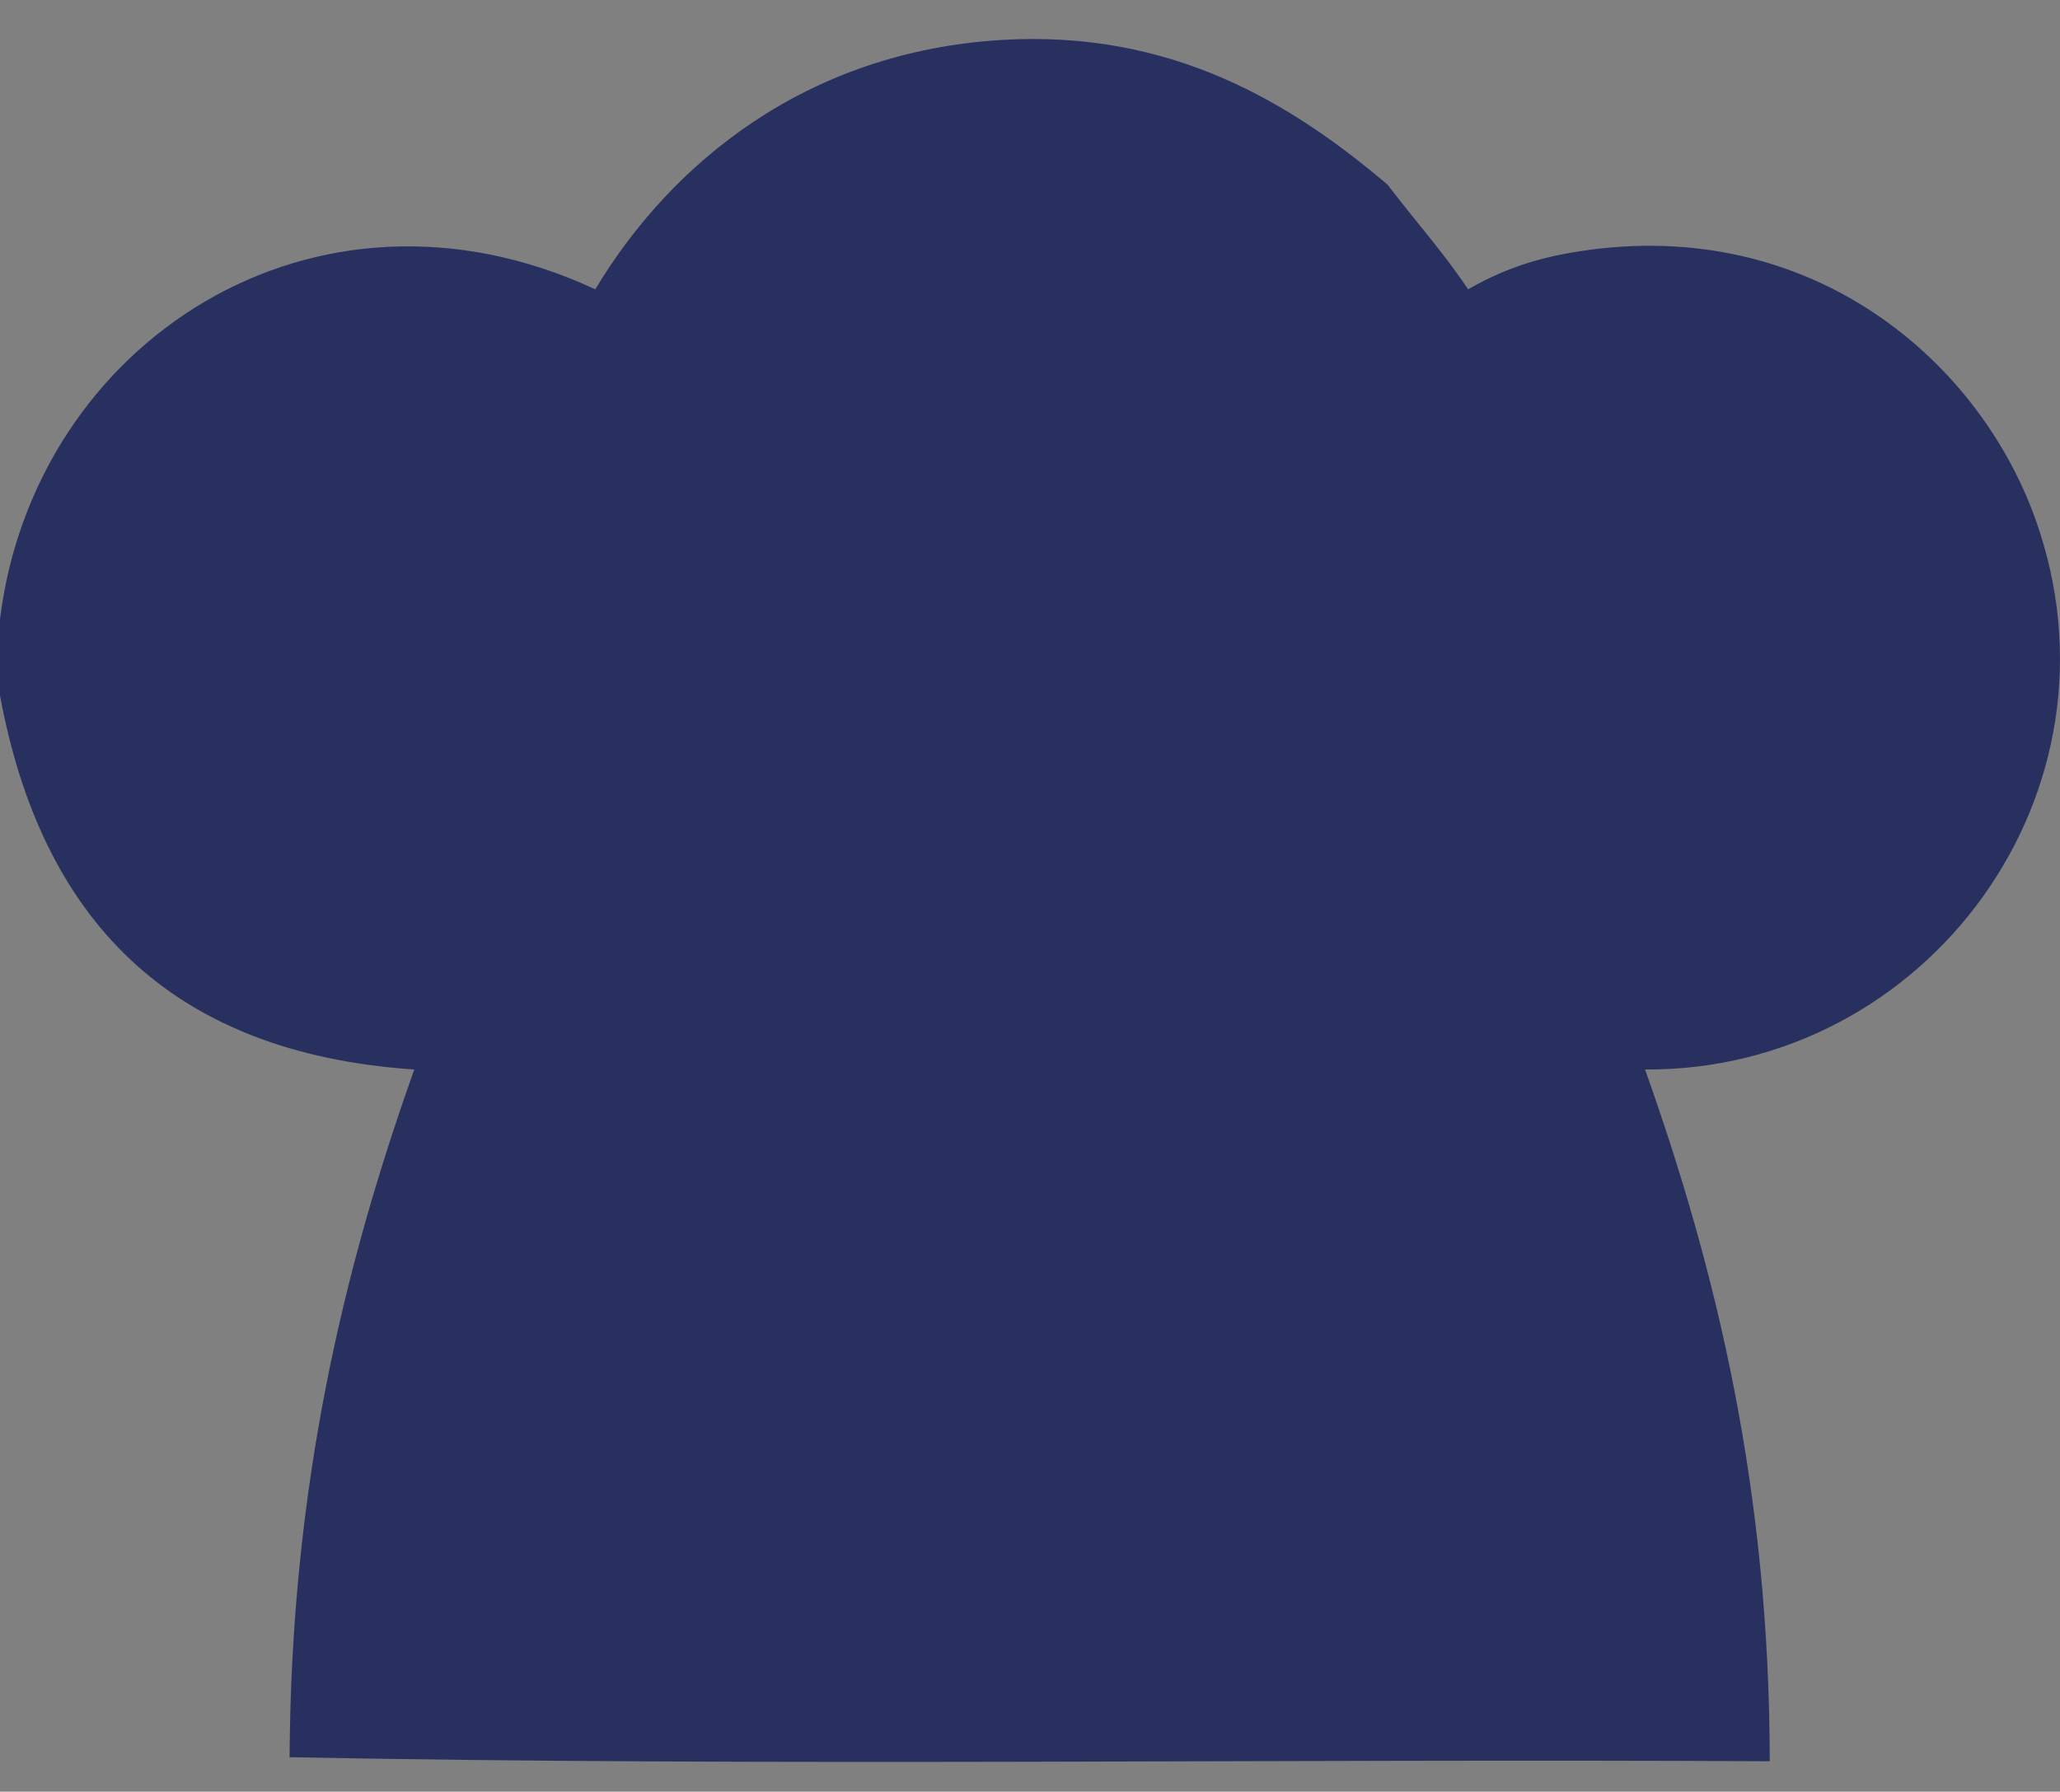 <?xml version="1.0" encoding="utf-8"?>
<!-- Generator: Adobe Illustrator 15.1.0, SVG Export Plug-In . SVG Version: 6.00 Build 0)  -->
<!DOCTYPE svg PUBLIC "-//W3C//DTD SVG 1.1//EN" "http://www.w3.org/Graphics/SVG/1.1/DTD/svg11.dtd">
<svg version="1.1" id="レイヤー_1" xmlns="http://www.w3.org/2000/svg" xmlns:xlink="http://www.w3.org/1999/xlink" x="0px"
	 y="0px" width="242.189px" height="210.667px" viewBox="0 0 242.189 210.667" enable-background="new 0 0 242.189 210.667"
	 xml:space="preserve">
<rect x="0" y="0" width="242.189" height="210.667" fill="#808080" stroke="none"/>
<path fill-rule="evenodd" clip-rule="evenodd" fill="#283060" d="M-134.699,134.501c3.044,0,6.088,0,9.131,0
	c25.453,3.22,45.781,24.96,42.971,53.176c-1.693,17.001-11.033,27.371-23.633,35.451c3.564,5.822,7.059,9.128,9.668,15.04
	c14.822,33.593-12.324,67.4-44.045,67.142c-22.514-0.186-40.799-16.063-45.656-36.525c-9.205,6.474-17.871,16.797-26.856,25.782
	c-17.582,17.582-35.836,35.836-53.713,53.713c-6.662,6.662-19.28,23.327-29.542,24.708c-10.515,1.416-23.75-10.941-24.708-20.41
	c-0.976-9.648,6.117-14.711,11.28-19.874c31.987-31.987,63.248-62.901,93.998-93.998c-36.996-6.687-49.62-56.937-21.485-82.182
	c7.438-6.673,17.714-11.042,27.931-11.817c18.007-1.365,27.093,5.861,38.136,13.429C-163.5,145.807-152.156,137.097-134.699,134.501
	z M-143.292,170.49c-13.947,15.945,9.742,40.21,25.782,24.171c12.639-12.64-0.396-30.047-12.892-29.543
	C-136.971,165.383-140.713,167.541-143.292,170.49z M-222.788,192.512c0.258,21.223,35.304,23.68,34.914-0.538
	c-0.175-10.8-9.301-17.788-19.337-16.65C-218.375,176.589-222.91,182.55-222.788,192.512z M-156.721,263.951
	c5.791,15.852,31.227,12.423,33.839-2.686c2.421-13.997-8.603-23.179-21.484-20.411
	C-153.746,242.868-160.556,253.451-156.721,263.951z"/>
<path fill-rule="evenodd" clip-rule="evenodd" fill="#283060" d="M-230.308,362.246c-6.4,4.343-10.699,10.787-16.651,15.577
	c2.527,7.653,14.05,9.426,14.503,16.65c0.263,4.192-10.659,15.022-14.503,15.04c-5.119,0.023-14.935-13.323-18.262-16.651
	c-4.082-4.081-8.61-8.072-13.428-12.891c-0.999-0.999-4.274-3.766-4.297-4.297c-0.068-1.608,9.301-9.839,11.817-12.354
	c12.49-12.49,26.252-25.468,37.063-37.063c5.655,3.901,10.354,9.817,18.262,17.726c5.238,5.237,15.964,12.557,16.115,17.726
	c0.11,3.853-10.241,15.341-15.041,15.04C-221.313,376.335-224.614,365.245-230.308,362.246z"/>
<path fill-rule="evenodd" clip-rule="evenodd" fill="#283060" d="M-221.673-440.822c4.255,0,7.866,1.242,12.123,1.242
	c17.032,1.736,22.141,19.613,43.413,10.213c27.918,9.046,25.124,59.631,1.713,69.847c3.088,5.123,3.487,4.504,63.211,91.942
	l34.664-21.338l17.879,25.537c-10.906,7.82-23.146,14.311-33.199,22.982c1.916,3.496,5.557,7.725,5.557,7.725l32.748-20.492
	l16.072,21.811l-33.604,25.707l14.365,20.752l-26.178,19.688c-39.385-56.803-82.777-117.139-121.321-174.782
	c-21.087,19.567-61.353,7.979-63.841-20.429c0-3.404,0-6.809,0-10.213c0.853,0,1.703-2.511,2.556-2.511
	C-255.514-398.896-256.052-437.35-221.673-440.822z M-232.535-396.167c7.272,9.243,20.863,12.171,30.646,0
	C-193.223-428.643-241.474-429.718-232.535-396.167z"/>
<path fill="#283060" d="M-176.313-409.496c0,22.112-17.927,40.04-40.04,40.04c-22.11,0-40.038-17.928-40.038-40.04
	c0-22.11,17.928-40.038,40.038-40.038C-194.24-449.534-176.313-431.606-176.313-409.496z"/>
<circle fill="#283060" cx="-170.594" cy="-396.619" r="40.038"/>
<circle fill="#283060" cx="-226.656" cy="-364.864" r="40.038"/>
<circle fill-rule="evenodd" clip-rule="evenodd" fill="#FFFFFF" cx="-216.352" cy="-412.404" r="20.645"/>
<path fill-rule="evenodd" clip-rule="evenodd" fill="#283060" d="M0,81.777c0-2.995,0-5.99,0-8.985
	C4.029,40.245,36.966,18.66,69.985,34.017c8.889-14.814,24.777-27.925,47.761-29.318c19.892-1.206,34.004,7.343,45.395,17.023
	c3.127,4.124,6.562,7.94,9.458,12.295c3.825-2.183,7.478-3.481,11.821-4.256c27.568-4.919,47.953,12.005,54.854,31.209
	c11.551,32.141-12.764,64.97-45.868,64.784c8.394,23.604,14.626,49.37,14.659,81.335c-57.849-0.315-116.958,0.63-174.018-0.474
	c0.172-31.668,6.297-57.383,14.659-80.861C19.763,123.804,4.83,107.842,0,81.777z"/>
</svg>

